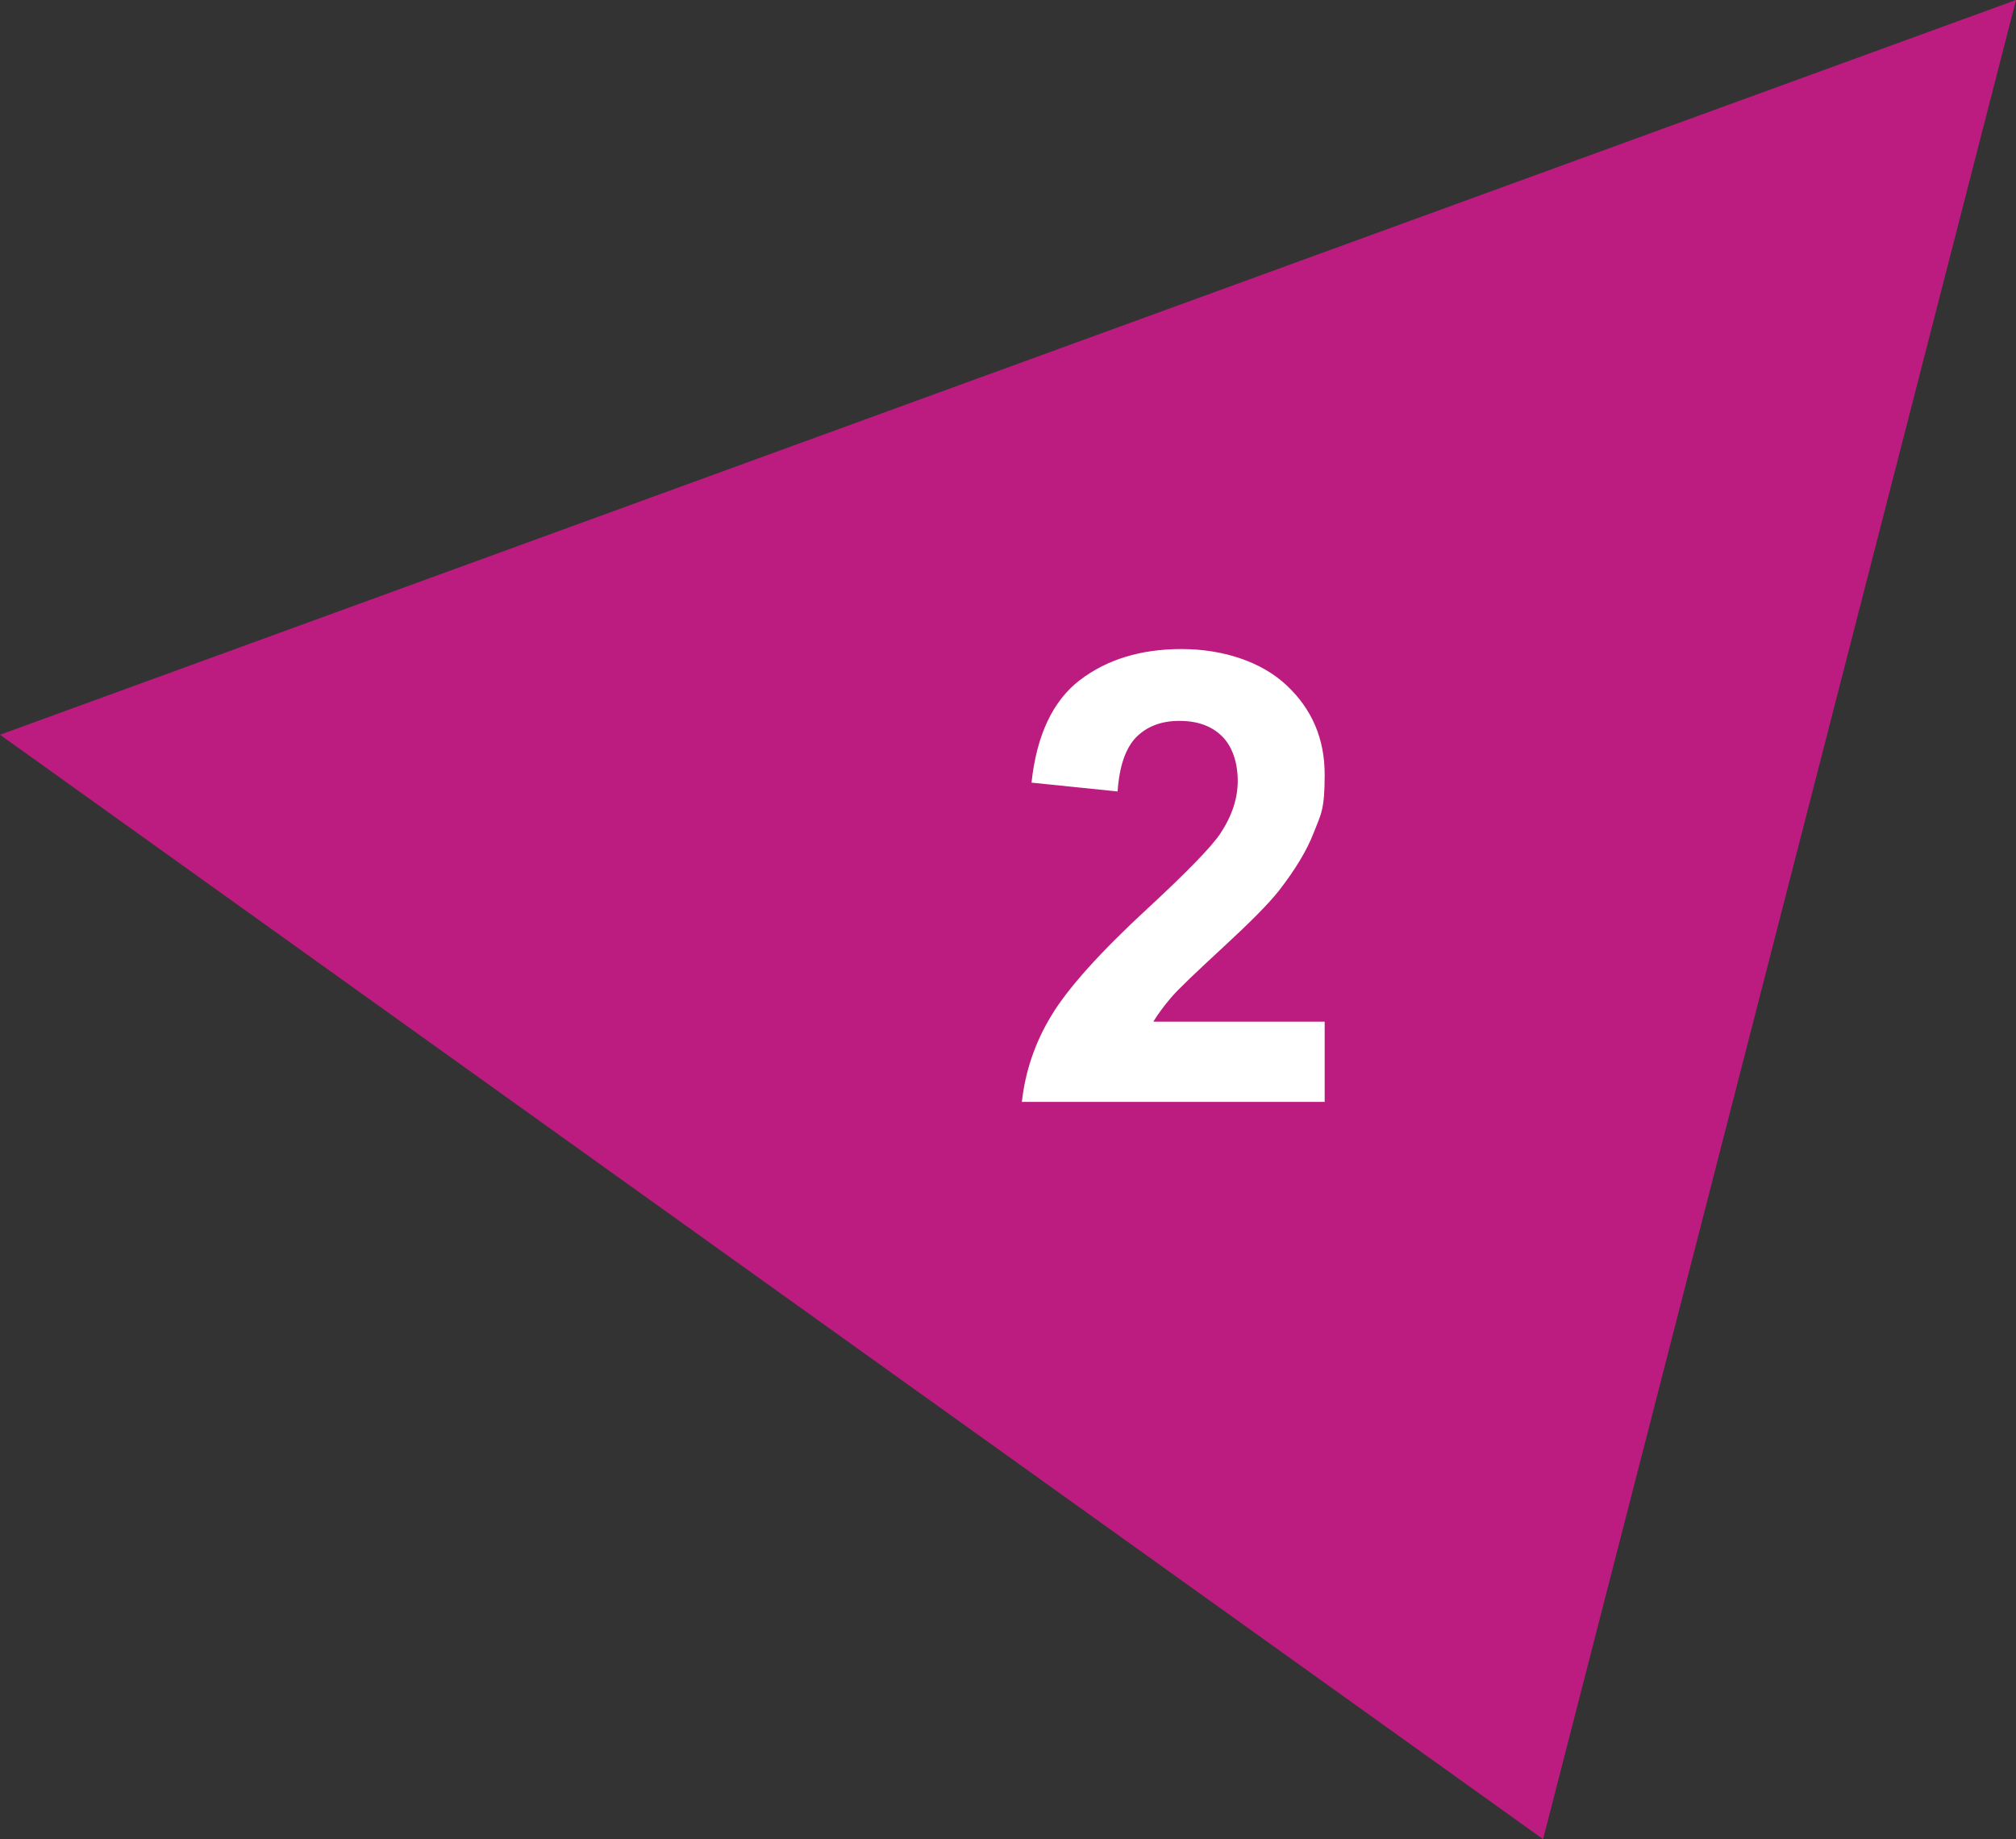 <?xml version="1.0" encoding="UTF-8"?>
<svg id="Layer_2" data-name="Layer 2" xmlns="http://www.w3.org/2000/svg" version="1.1" viewBox="0 0 480 437.8">
  <rect x="0" y="0" width="480" height="437.8" fill="#333333" stroke="none"/>
  <defs>
    <style>
      .cls-1 {
        fill: #bc1c7f;
      }

      .cls-1, .cls-2 {
        stroke-width: 0px;
      }

      .cls-3 {
        isolation: isolate;
      }

      .cls-2 {
        fill: #fff;
      }
    </style>
  </defs>
  <polygon class="cls-1" points="480 0 0 174.9 367.4 437.8 480 0"/>
  <g class="cls-3">
    <g class="cls-3">
      <path class="cls-2" d="M315.4,243.2v19.1h-72.1c.8-7.2,3.1-14.1,7-20.5,3.9-6.5,11.6-15.1,23.1-25.7,9.3-8.6,15-14.5,17.1-17.6,2.8-4.2,4.2-8.4,4.2-12.6s-1.2-8.1-3.7-10.6-5.9-3.7-10.2-3.7-7.7,1.3-10.3,3.9c-2.5,2.6-4,6.9-4.4,12.9l-20.5-2.1c1.2-11.3,5.1-19.5,11.5-24.4s14.5-7.4,24.2-7.4,18.9,2.9,25,8.6c6.1,5.7,9.1,12.8,9.1,21.3s-.9,9.4-2.6,13.8c-1.7,4.4-4.5,8.9-8.2,13.7-2.5,3.2-7,7.7-13.5,13.7s-10.6,9.9-12.3,11.9c-1.7,2-3.1,3.9-4.2,5.7h40.9-.1Z"/>
    </g>
  </g>
</svg>